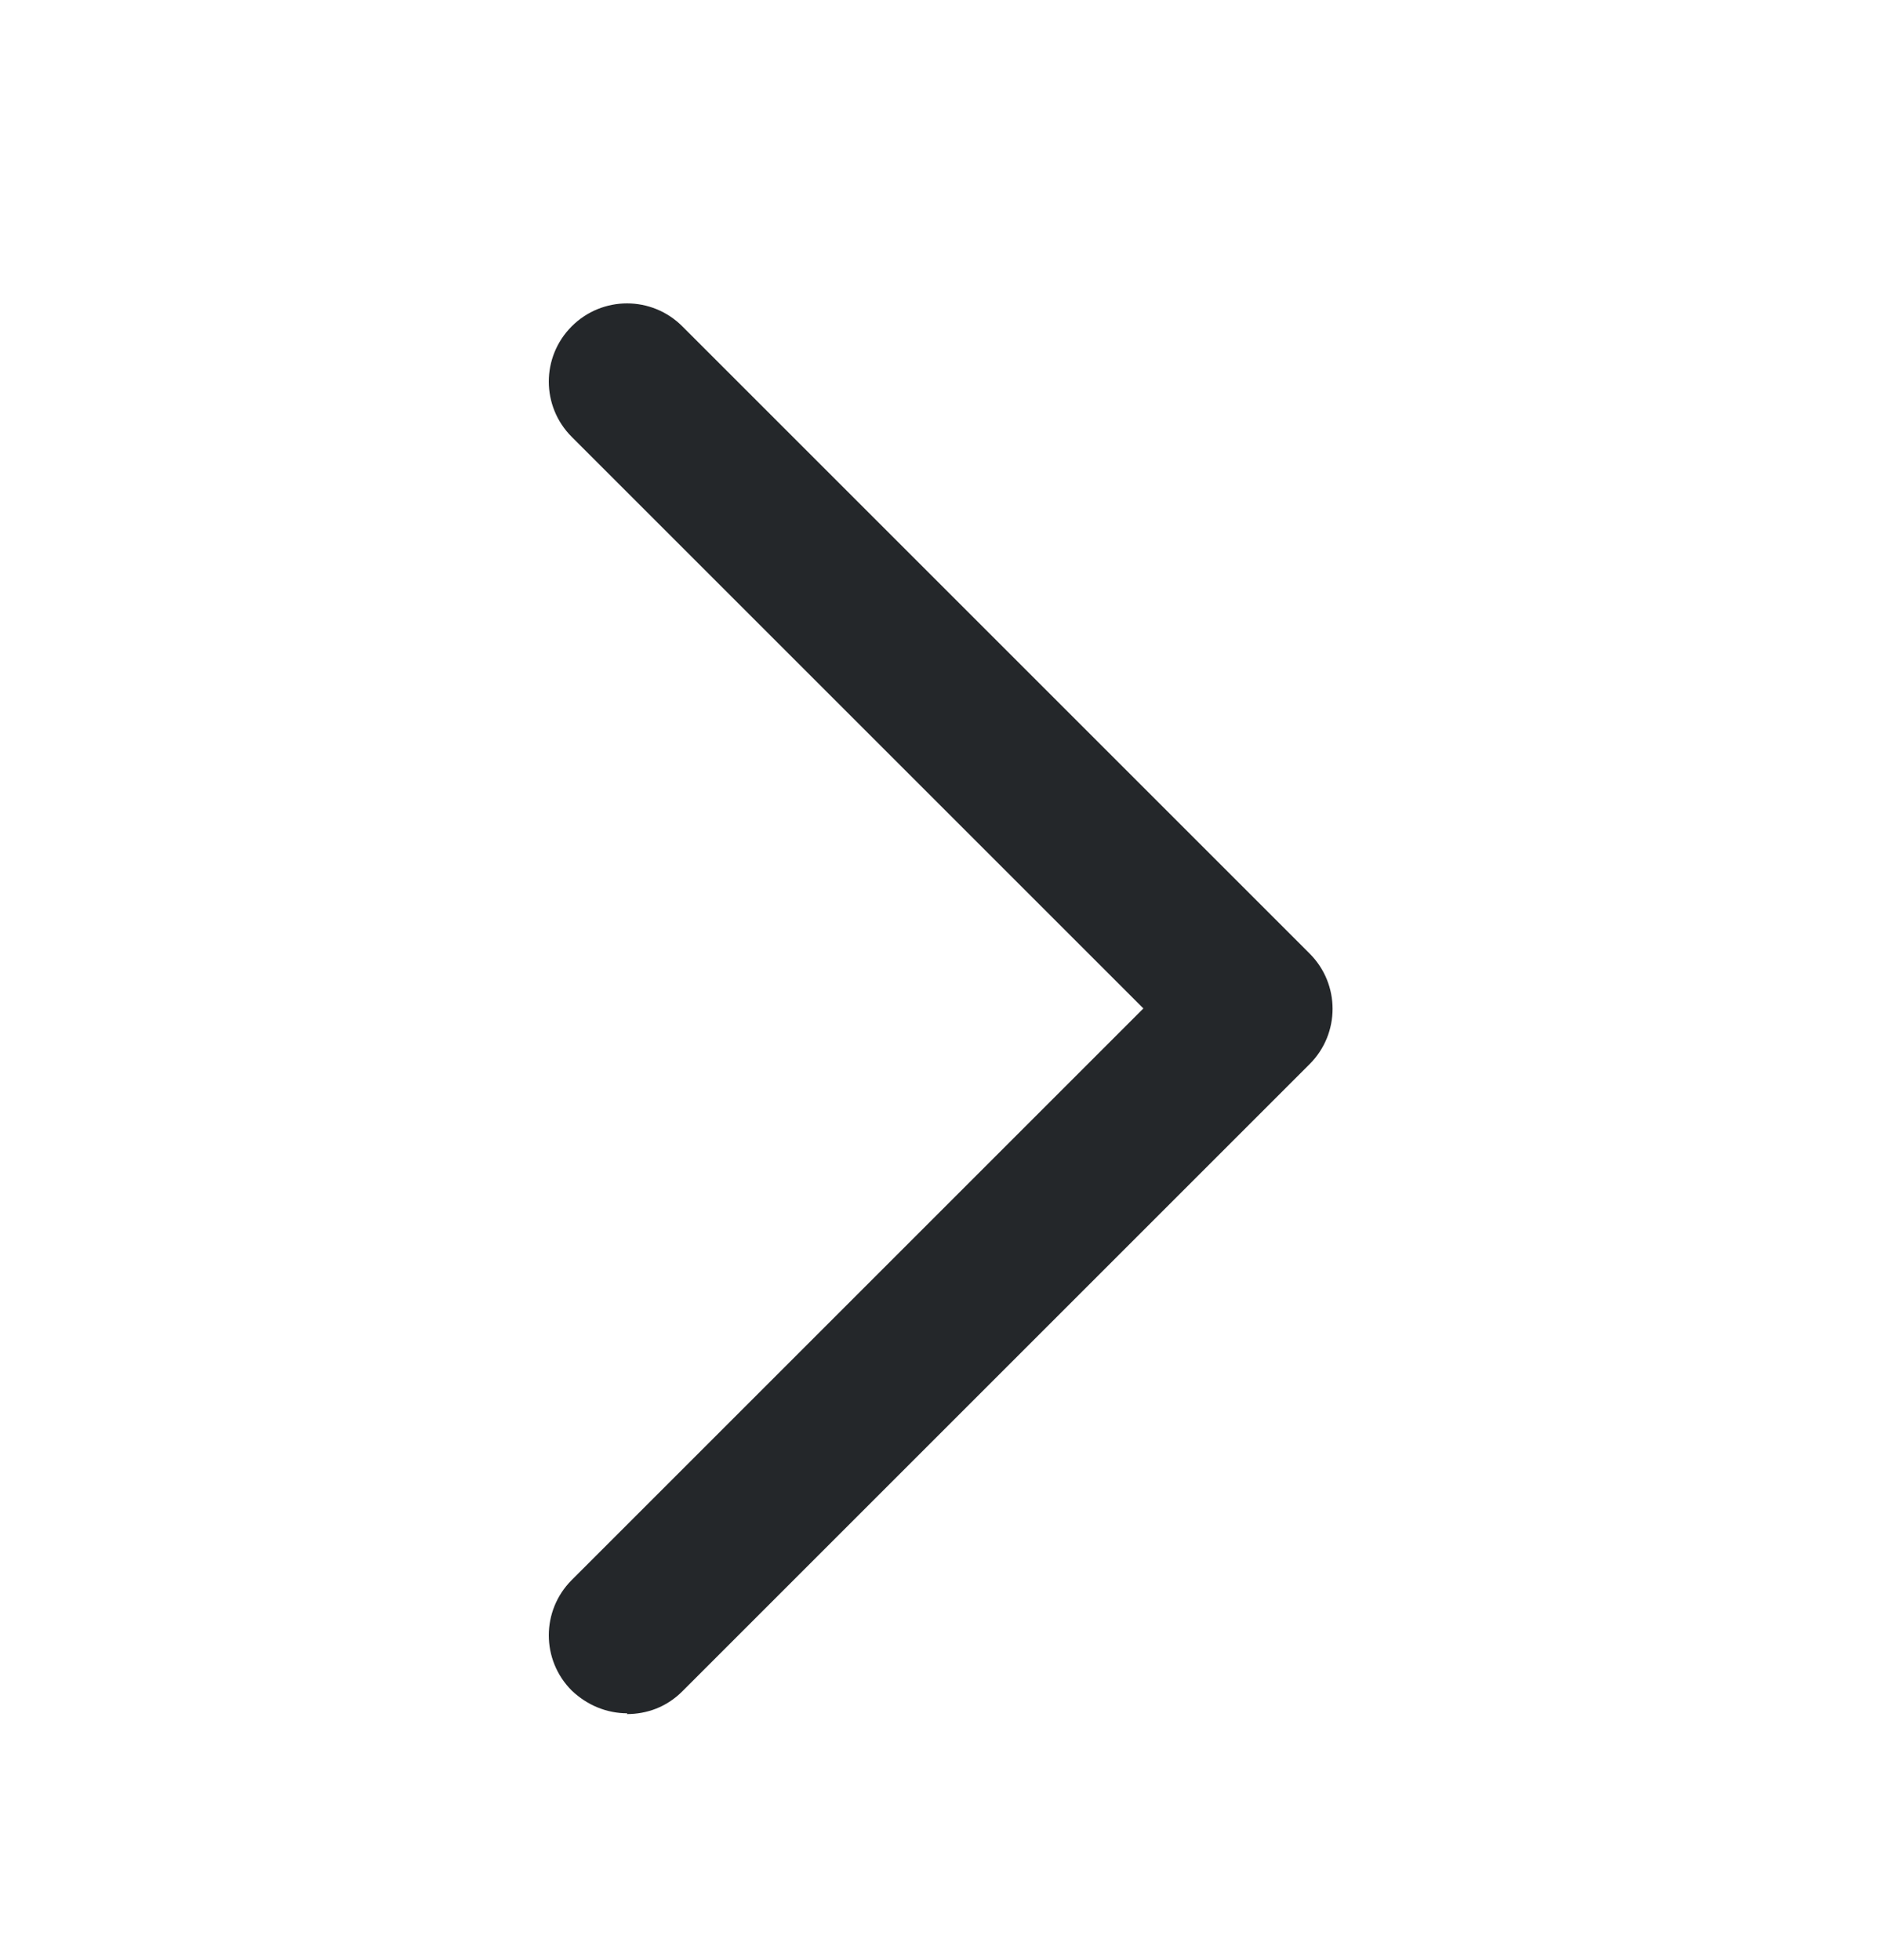 <svg fill="none" height="25" viewBox="0 0 24 25" width="24" xmlns="http://www.w3.org/2000/svg" xmlns:xlink="http://www.w3.org/1999/xlink"><clipPath id="a"><path d="m0 .852h24v24h-24z"/></clipPath><g clip-path="url(#a)"><path d="m8.001 21.852c-.26 0-.51-.1-.71-.29-.39-.39-.39-1.02 0-1.41l7.29-7.29-7.29-7.29c-.39-.39-.39-1.02 0-1.41s1.02-.39 1.41 0l8 8c.39.39.39 1.02 0 1.41l-8 8c-.2.2-.45.29-.71.29z" fill="#24272a"/></g></svg>